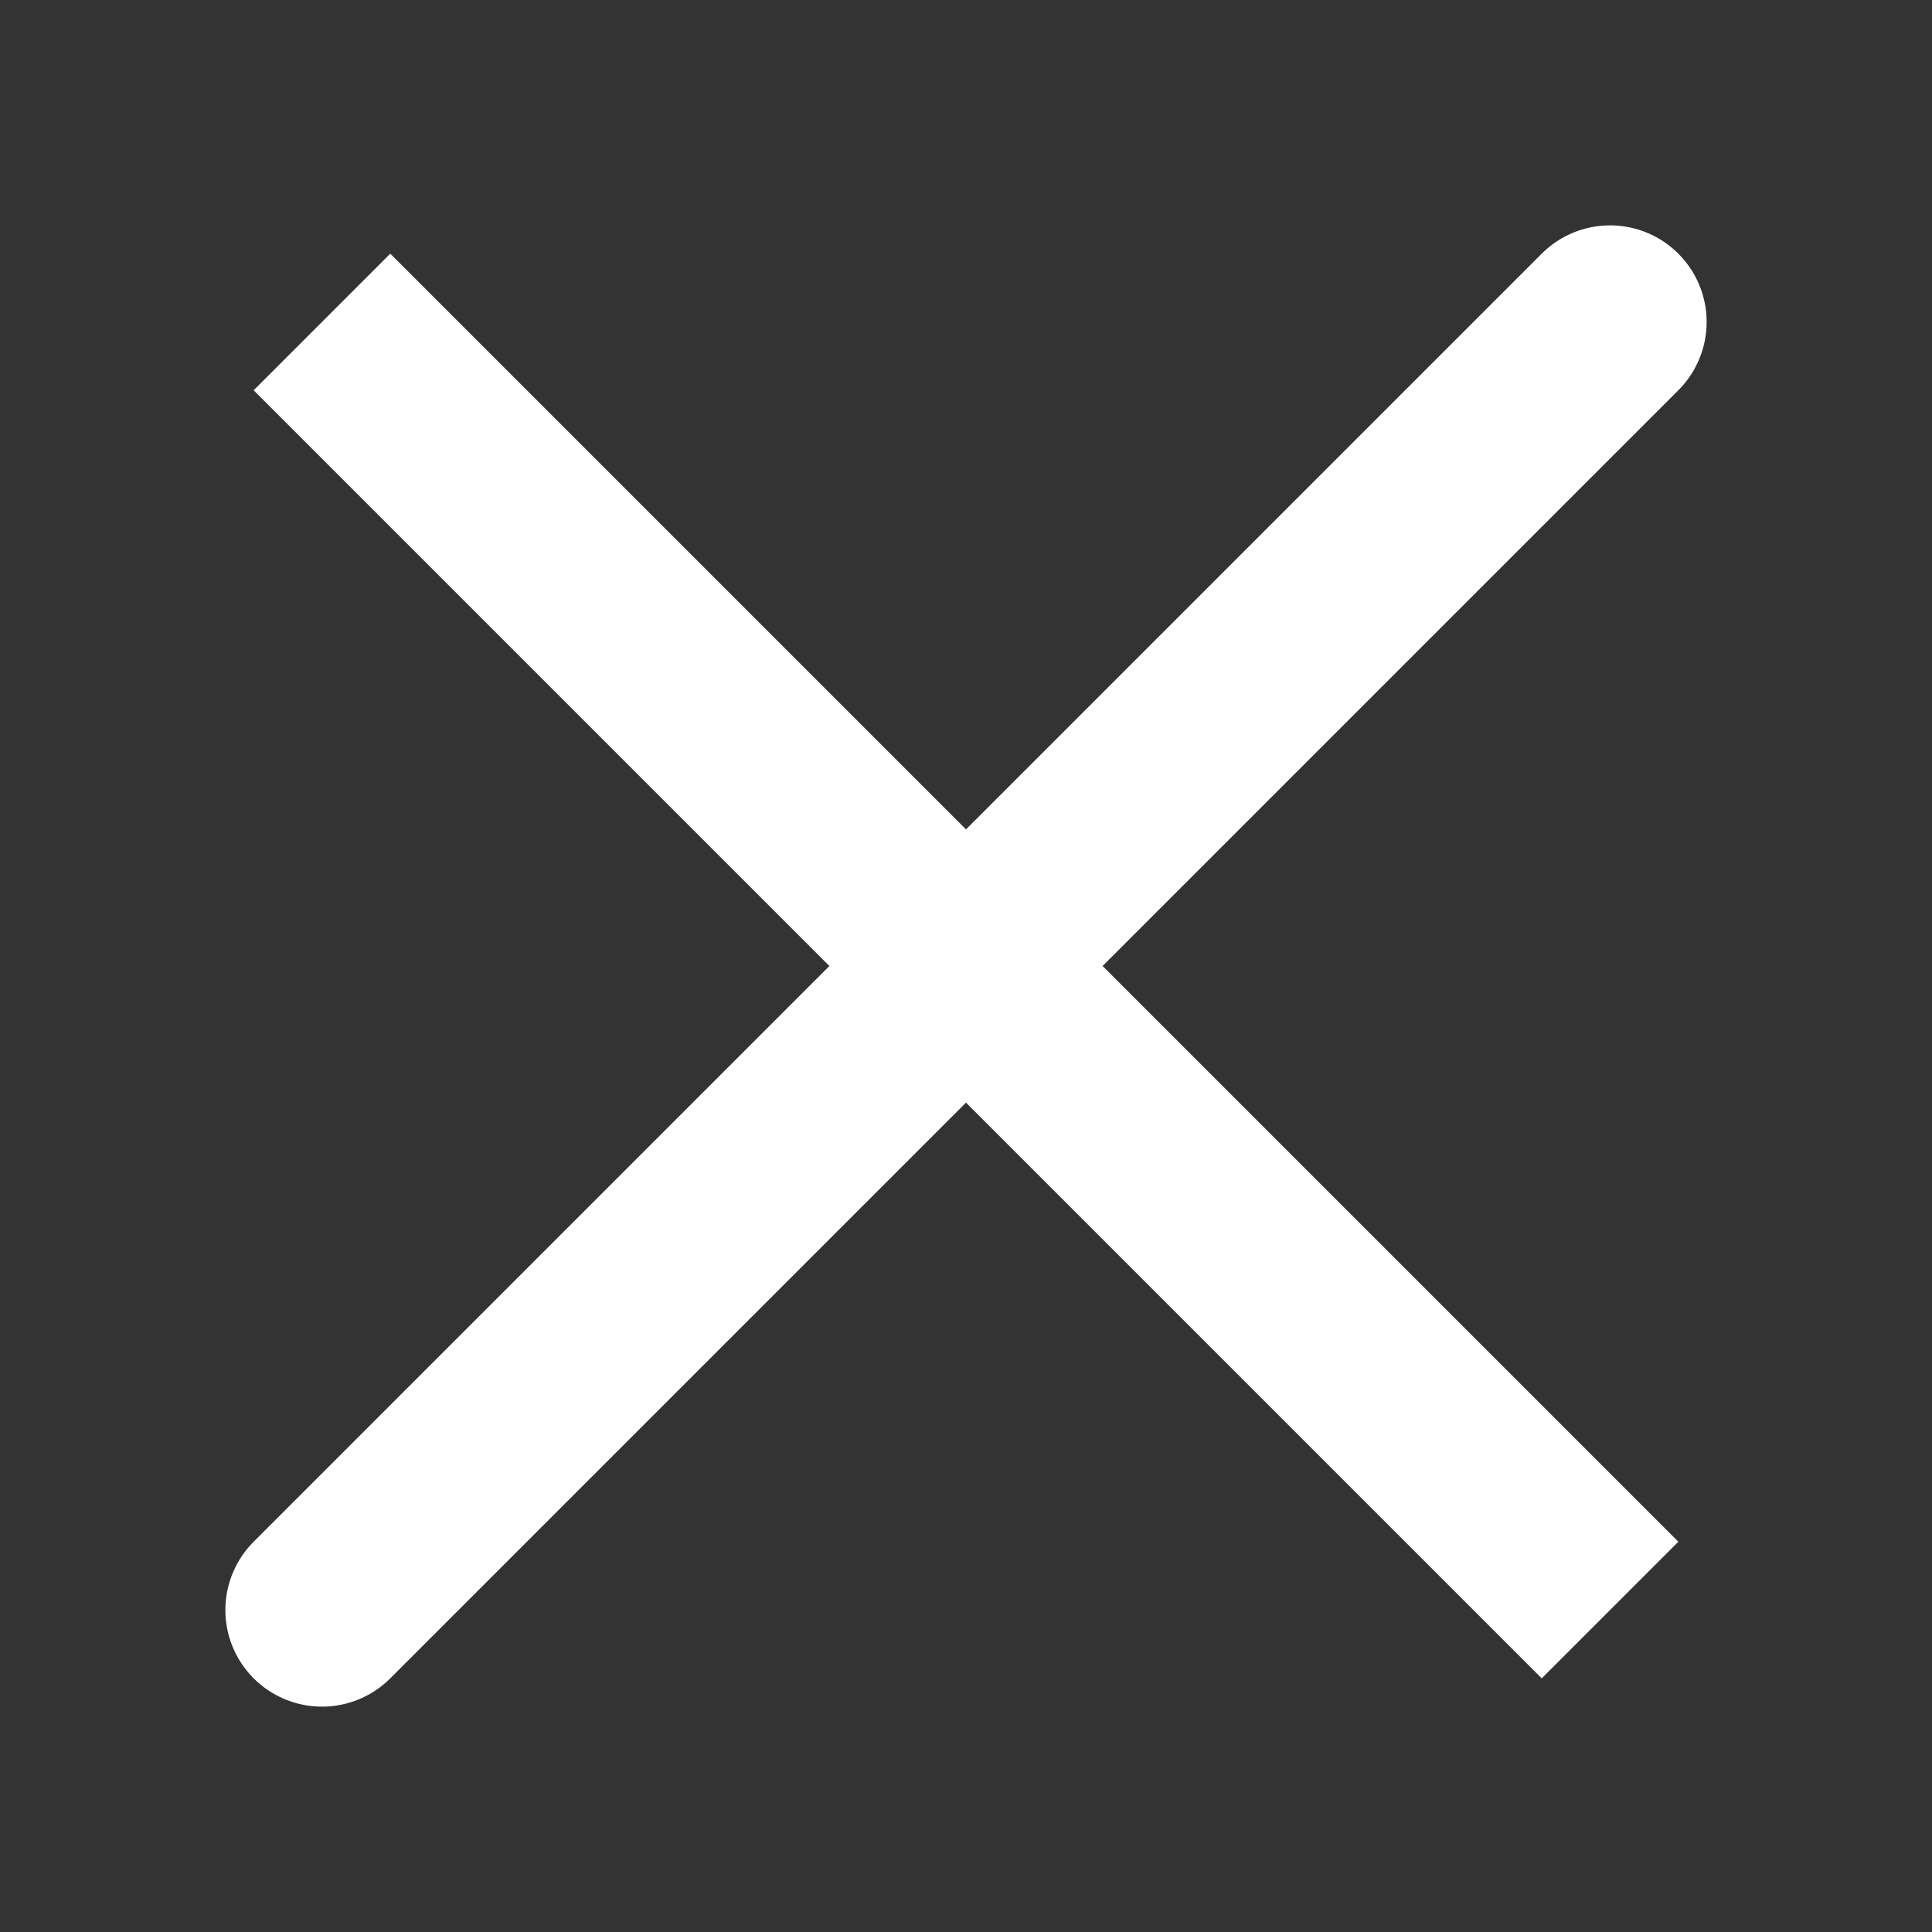<svg width="20" height="20" viewBox="0 0 20 20" fill="none" xmlns="http://www.w3.org/2000/svg">
<rect x="0" y="0" width="20" height="20" fill="#333333" stroke="none"/>
<path d="M16.667 3.333L3.333 16.667M16.667 16.667L3.333 3.333L16.667 16.667Z" stroke="white" stroke-width="2" stroke-linecap="round"/>
</svg>
